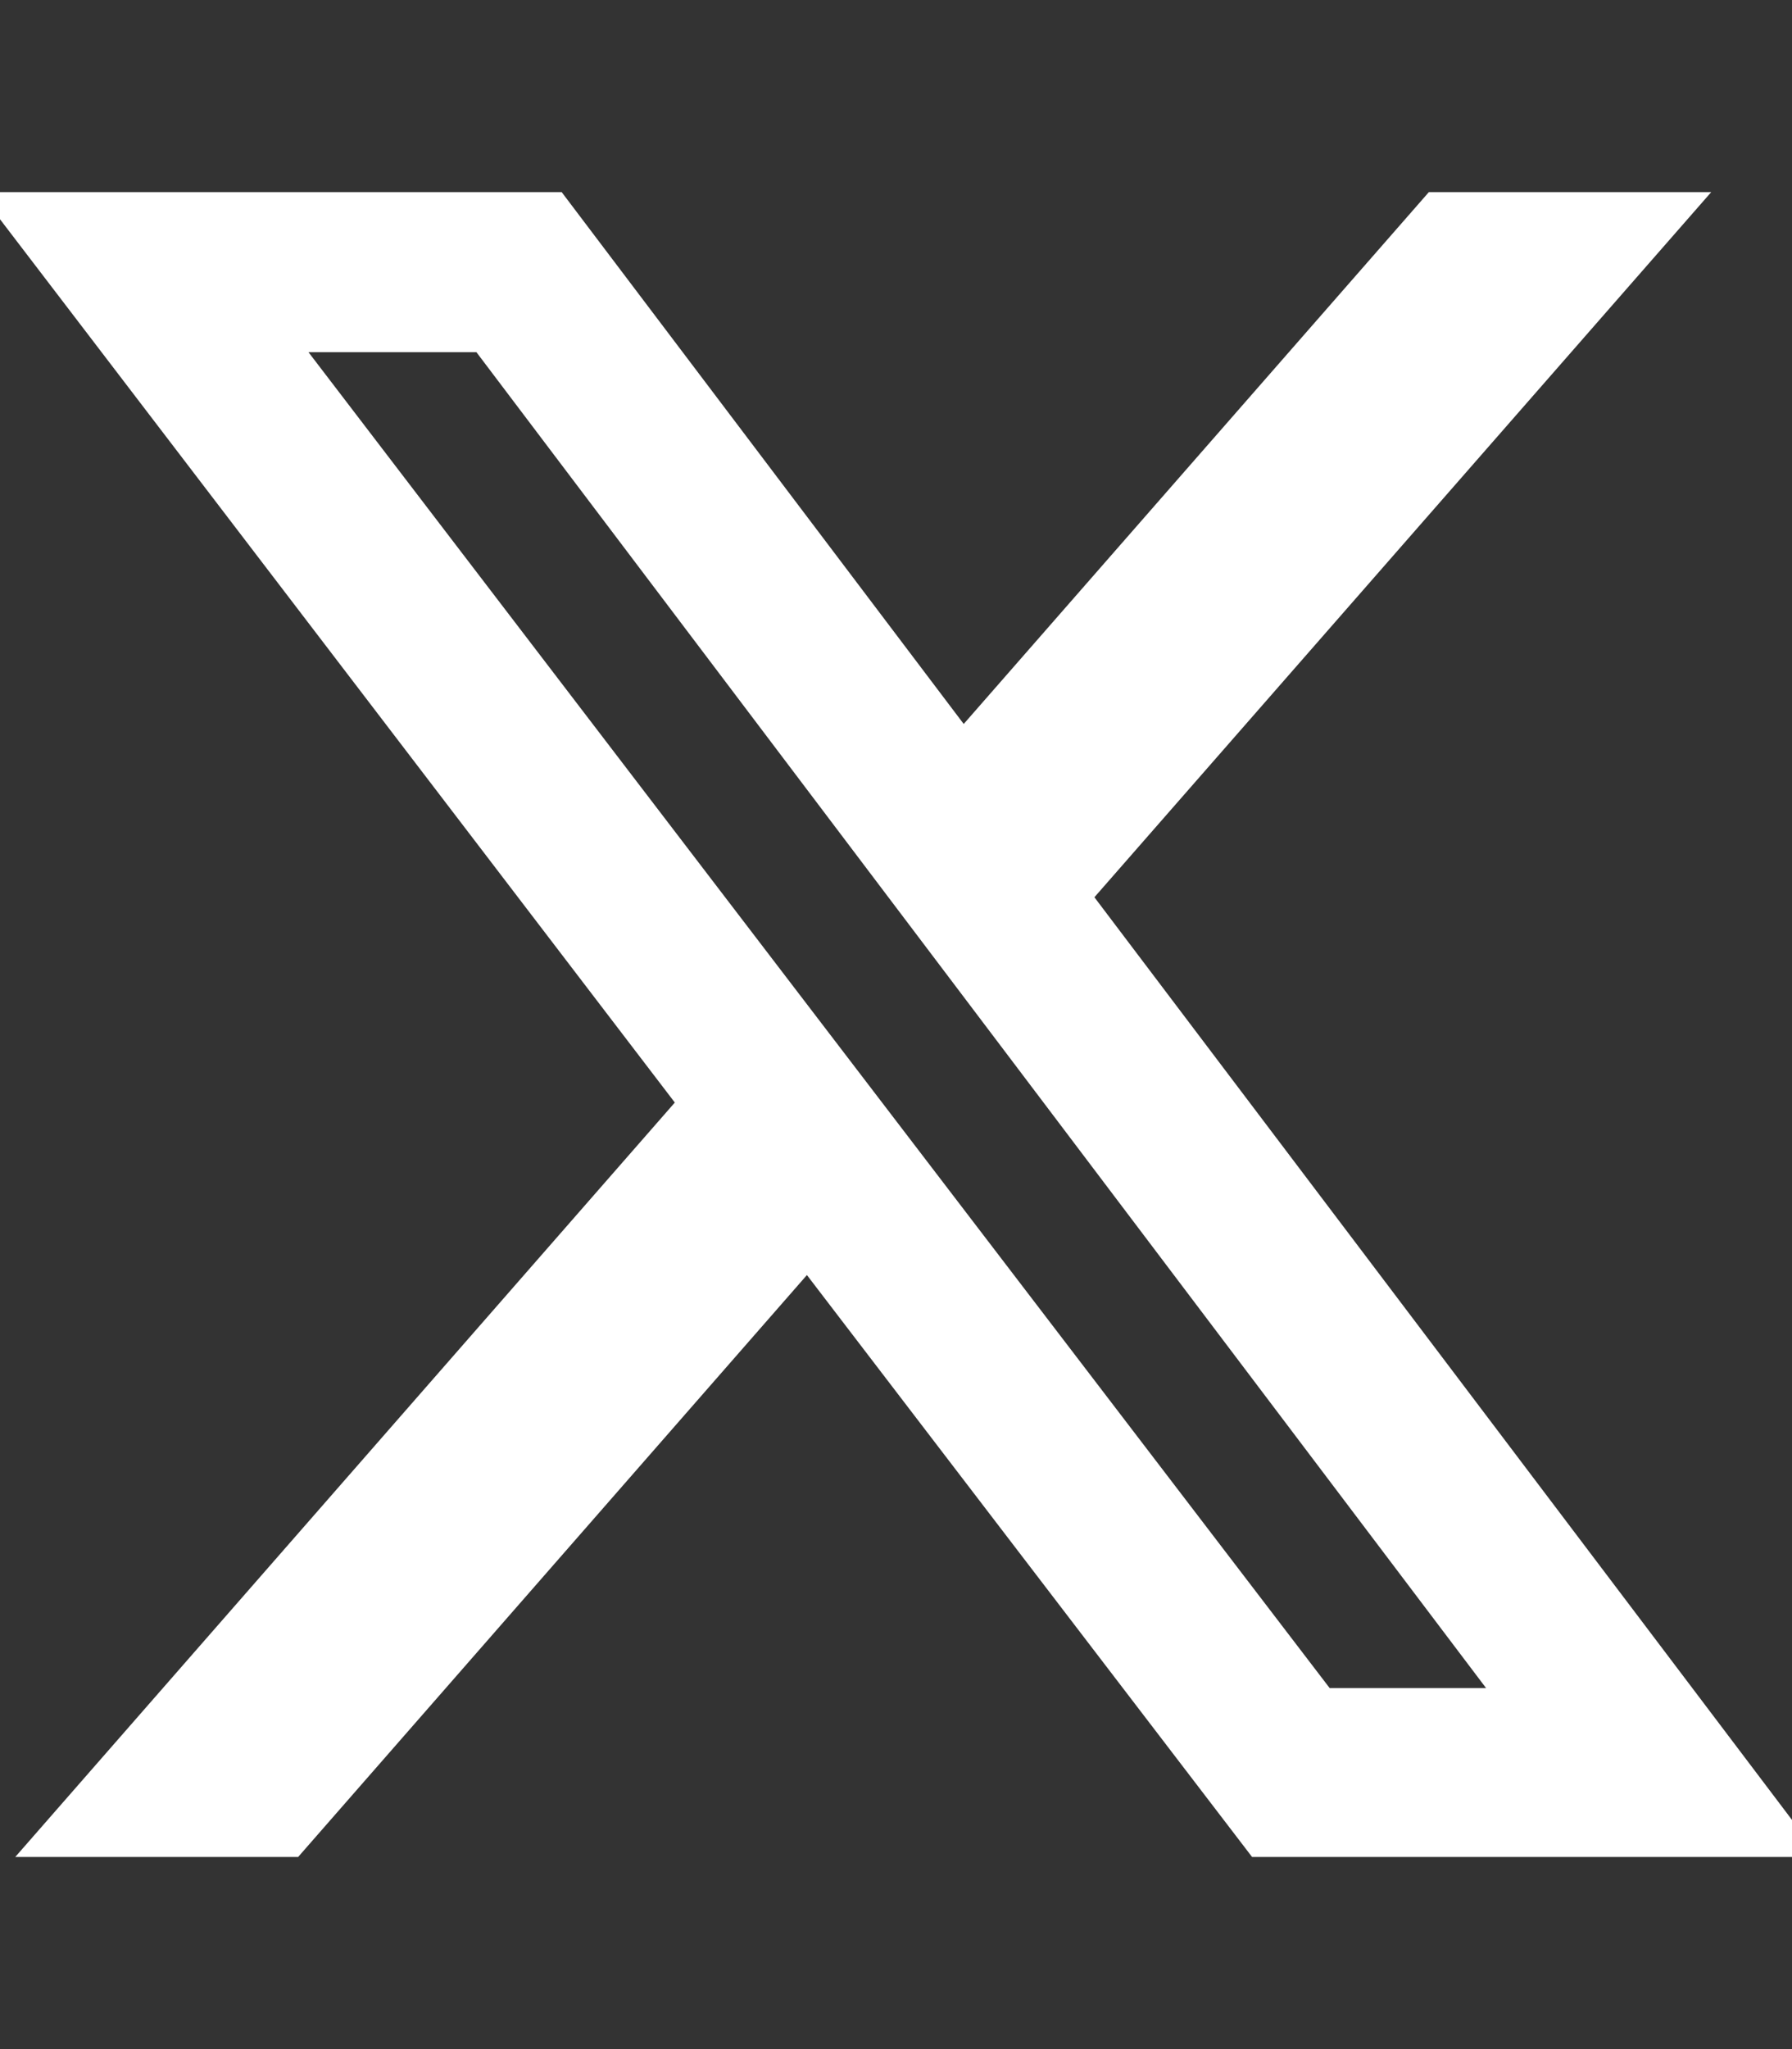 <svg width="14" height="16" viewBox="0 0 14 16" fill="none" xmlns="http://www.w3.org/2000/svg">
<rect x="0" y="0" width="14" height="16" fill="#333333" stroke="none"/>
<g clip-path="url(#clip0_1498_285)">
<path d="M11.163 1.5H13.369L8.55 7.006L14.219 14.5H9.782L6.304 9.956L2.329 14.5H0.119L5.272 8.609L-0.162 1.5H4.388L7.529 5.653L11.163 1.5ZM10.388 13.181H11.61L3.722 2.75H2.41L10.388 13.181Z" fill="white"/>
</g>
<defs>
<clipPath id="clip0_1498_285">
<rect width="14" height="16" fill="white"/>
</clipPath>
</defs>
</svg>
